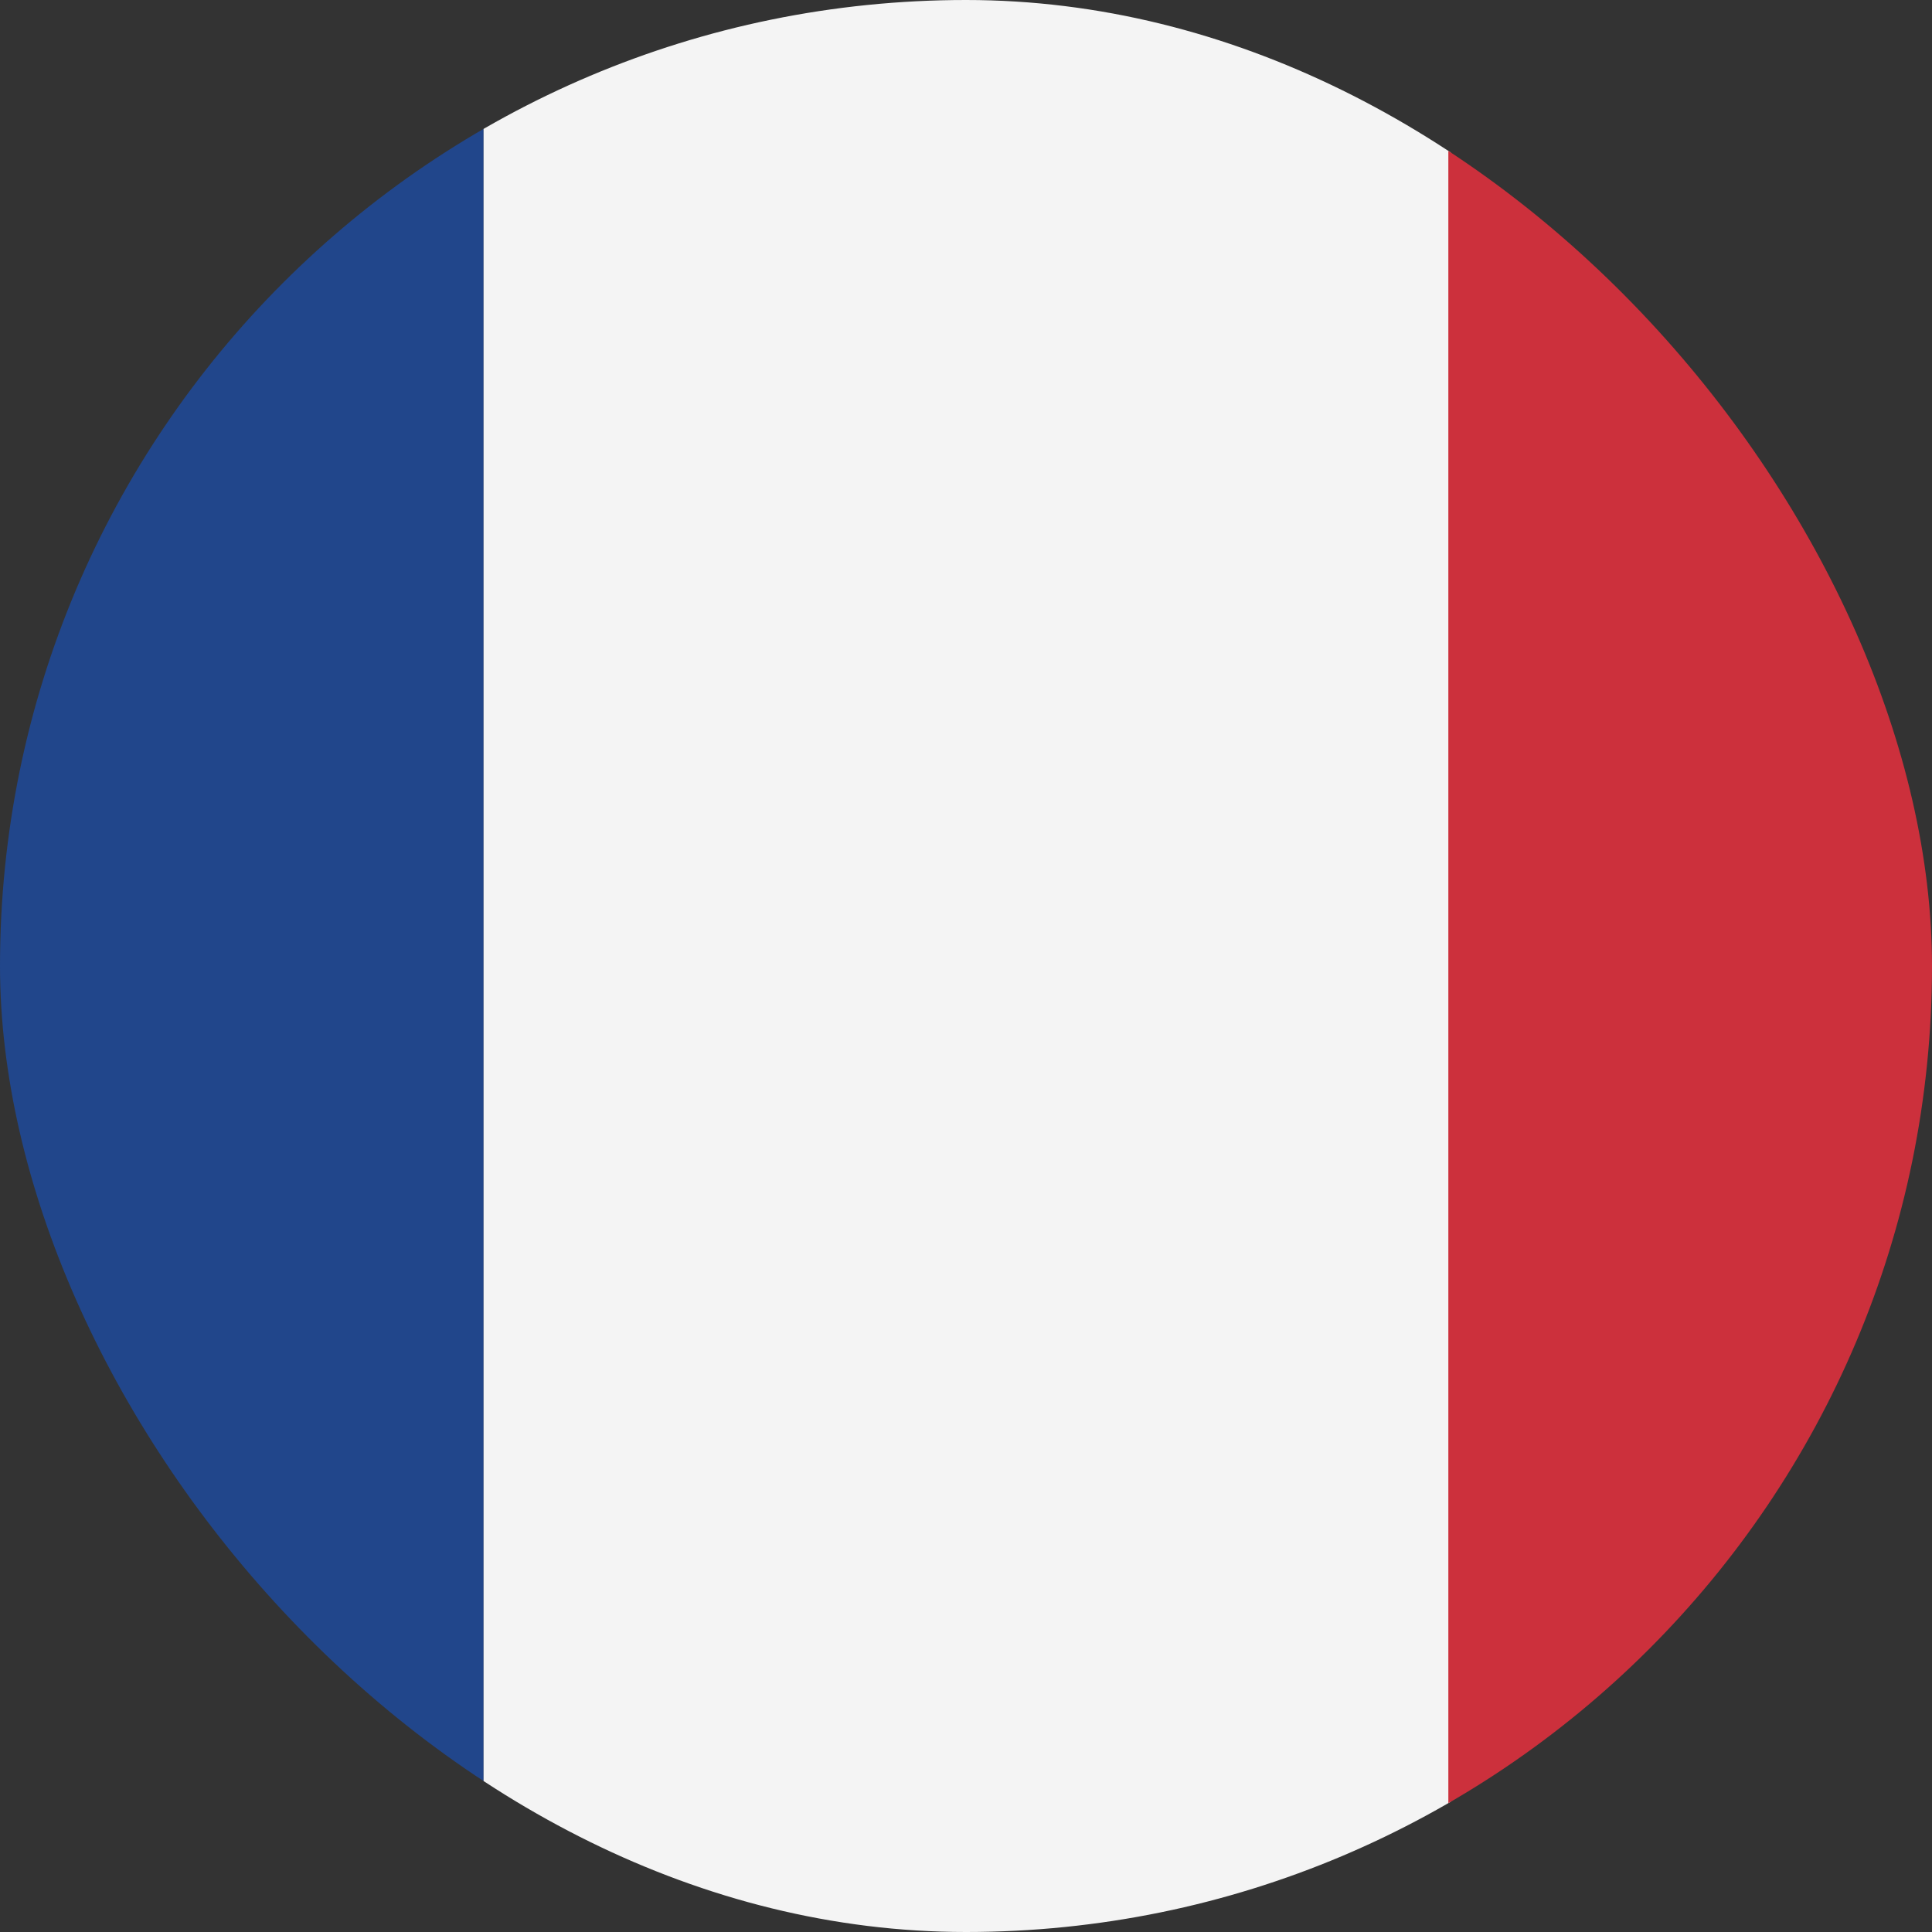 <svg width="50" height="50" viewBox="0 0 50 50" fill="none" xmlns="http://www.w3.org/2000/svg">
<rect x="0" y="0" width="50" height="50" fill="#333333" stroke="none"/>
<g clip-path="url(#clip0_17054_139909)">
<path d="M-12.516 0H12.515V50H-12.516V0Z" fill="#21468B"/>
<path d="M12.515 0H37.545V50H12.515V0Z" fill="#F4F4F4"/>
<path d="M37.483 0H62.514V50H37.483V0Z" fill="#CC303C"/>
</g>
<defs>
<clipPath id="clip0_17054_139909">
<rect width="50" height="50" rx="25" fill="white"/>
</clipPath>
</defs>
</svg>
